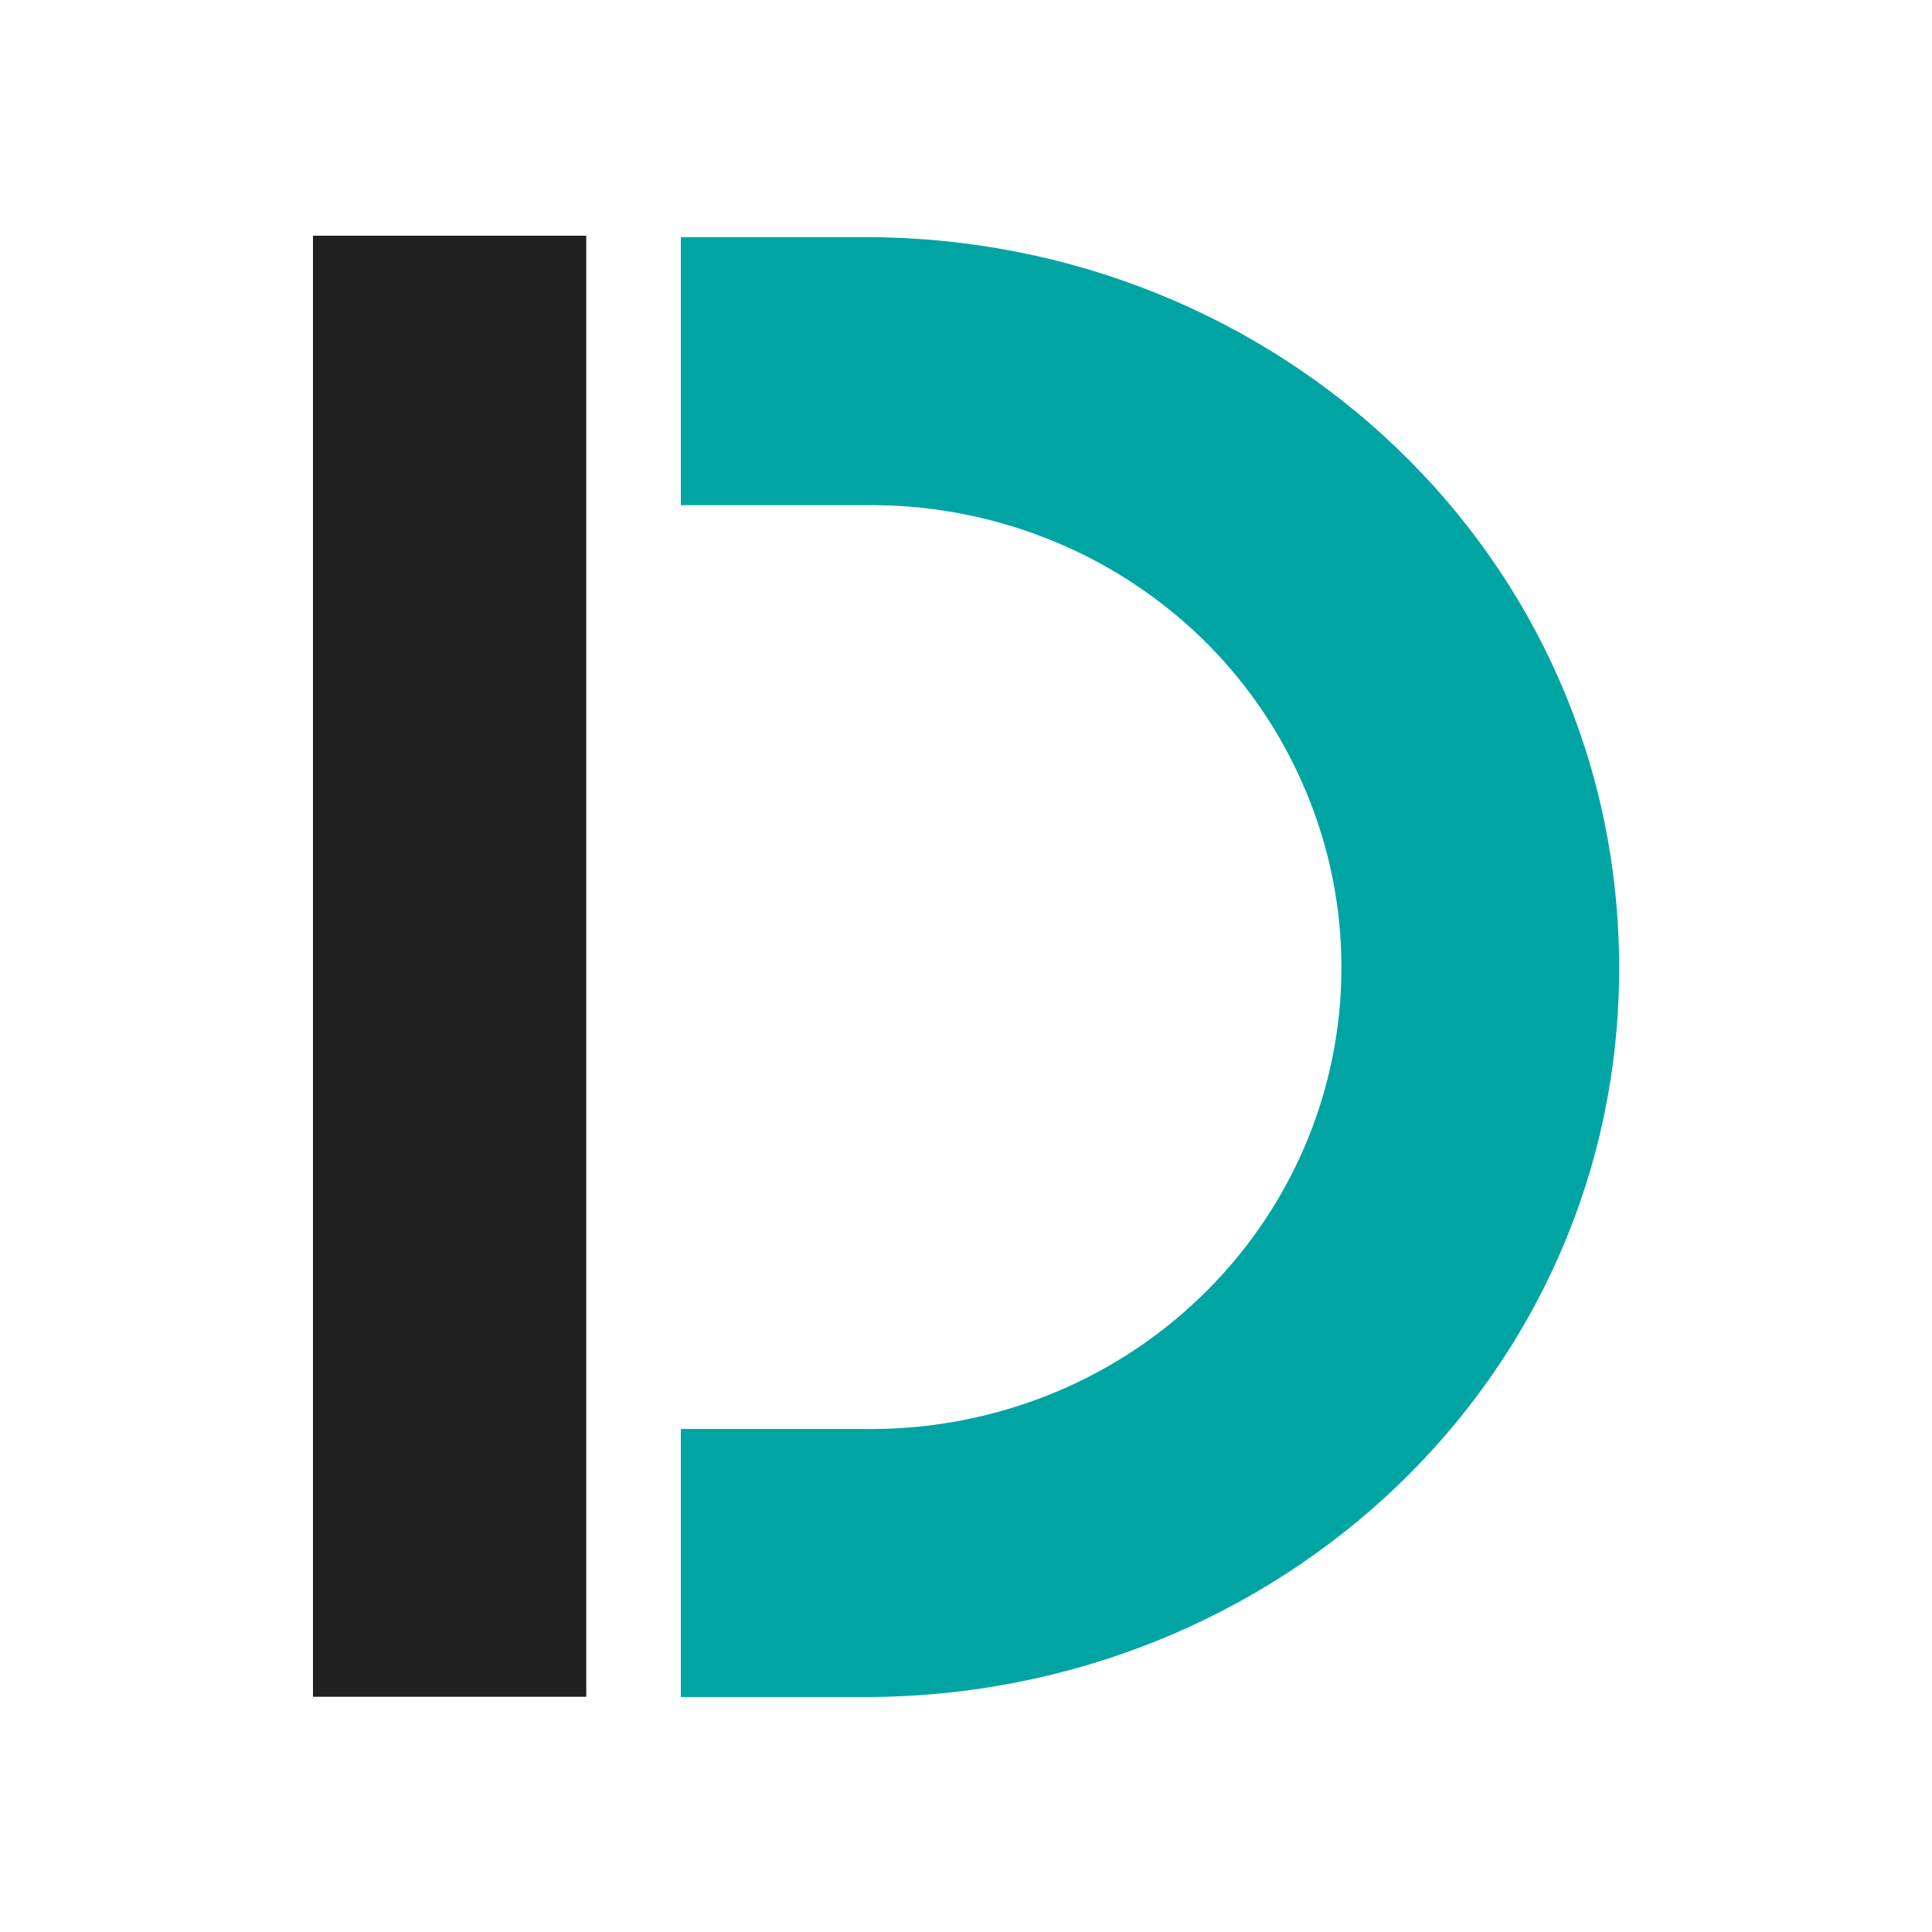 <?xml version="1.0" encoding="UTF-8"?>
<svg xmlns="http://www.w3.org/2000/svg" width="500" height="500" viewBox="0 0 500 500" fill="none">
  <path fill-rule="evenodd" clip-rule="evenodd" d="M419.034 250.559C419.034 356.623 330.707 439.191 223.853 439.191H176.201V369.819H223.326C239.48 370.081 255.53 367.197 270.583 361.329C285.575 355.48 299.256 346.71 310.83 335.529C322.288 324.485 331.419 311.259 337.684 296.631C343.936 282.012 347.16 266.277 347.16 250.378C347.16 234.478 343.936 218.743 337.684 204.124C331.443 189.415 322.311 176.109 310.83 164.996C299.248 153.833 285.569 145.075 270.583 139.229C255.535 133.344 239.481 130.46 223.326 130.738H176.201V61.367H223.853C330.74 61.367 419.034 143.967 419.034 250.559Z" fill="#00A5A3"></path>
  <path d="M151.721 61H81V439.12H151.721V61Z" fill="#202020"></path>
</svg>

